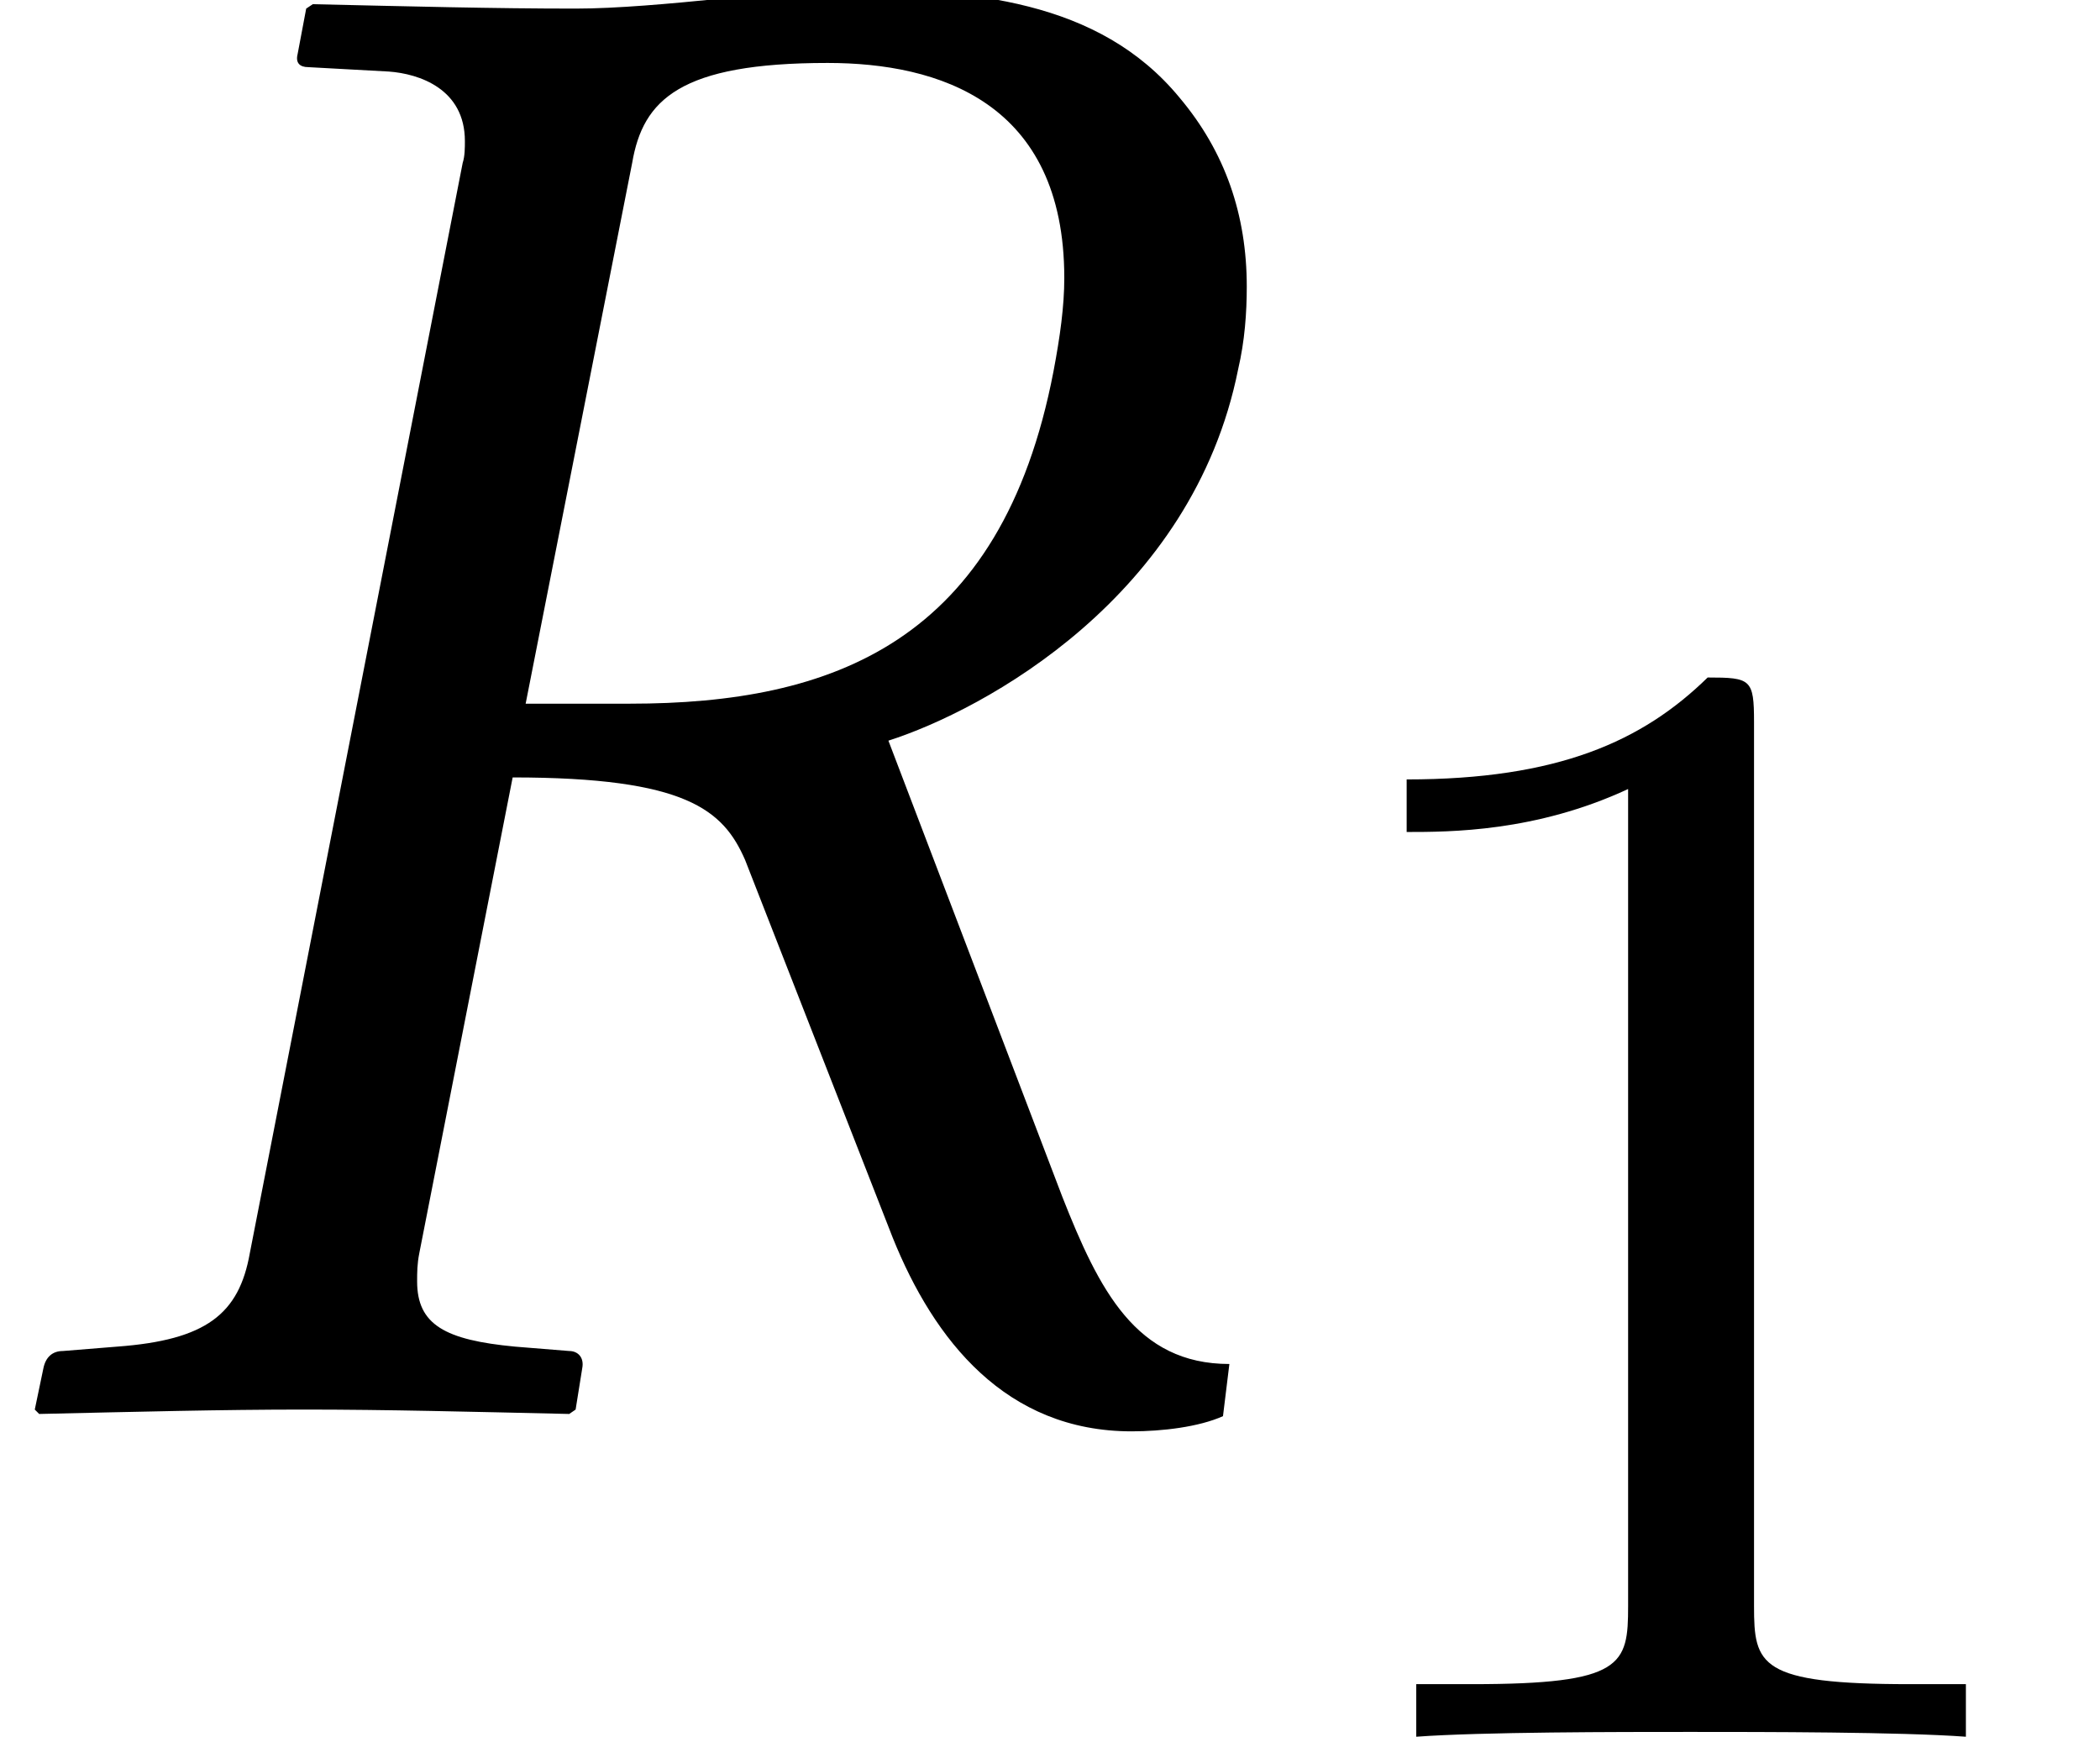 <?xml version='1.0' encoding='UTF-8'?>
<!-- This file was generated by dvisvgm 2.13.3 -->
<svg version='1.1' xmlns='http://www.w3.org/2000/svg' xmlns:xlink='http://www.w3.org/1999/xlink' width='10.507pt' height='8.69pt' viewBox='75.498 61.689 10.507 8.69'>
<defs>
<path id='g4-49' d='M2.503-5.077C2.503-5.292 2.487-5.3 2.271-5.3C1.945-4.981 1.522-4.79 .765-4.79V-4.527C.98-4.527 1.411-4.527 1.873-4.742V-.654C1.873-.359 1.849-.263 1.092-.263H.813V0C1.14-.024 1.825-.024 2.184-.024S3.236-.024 3.563 0V-.263H3.284C2.527-.263 2.503-.359 2.503-.654V-5.077Z'/>
<path id='g1-39' d='M4.141-6.738C4.695-6.738 5.325-6.543 5.325-5.662C5.325-5.521 5.304-5.369 5.271-5.195C5.01-3.837 4.163-3.532 3.152-3.532H2.63L3.163-6.238C3.217-6.554 3.402-6.738 4.141-6.738ZM4.206-7.108C3.945-7.108 3.293-7.01 2.88-7.01S2.054-7.021 1.565-7.032L1.532-7.01L1.489-6.782C1.478-6.738 1.5-6.717 1.543-6.717L1.945-6.695C2.098-6.684 2.326-6.608 2.326-6.347C2.326-6.315 2.326-6.271 2.315-6.238L1.25-.783C1.196-.478 1.032-.348 .587-.315L.315-.293C.261-.293 .228-.261 .217-.206L.174 0L.196 .022C.685 .011 1.109 0 1.522 0S2.358 .011 2.848 .022L2.88 0L2.913-.206C2.924-.261 2.891-.293 2.848-.293L2.576-.315C2.228-.348 2.087-.424 2.087-.641C2.087-.685 2.087-.728 2.098-.783L2.565-3.163C3.434-3.163 3.619-3 3.728-2.75L4.467-.859C4.673-.348 5.032 .109 5.662 .109C5.815 .109 5.999 .087 6.119 .033L6.151-.228C5.684-.228 5.499-.598 5.315-1.065L4.445-3.347C4.923-3.5 5.967-4.065 6.195-5.206C6.228-5.347 6.238-5.489 6.238-5.619C6.238-5.978 6.13-6.293 5.902-6.564C5.499-7.054 4.858-7.108 4.206-7.108Z'/>
</defs>
<g id='page1'>
<use x='75.498' y='68.742' xlink:href='#g1-39'/>
<use x='81.771' y='70.379' xlink:href='#g4-49'/>
</g>
</svg><!--Rendered by QuickLaTeX.com-->